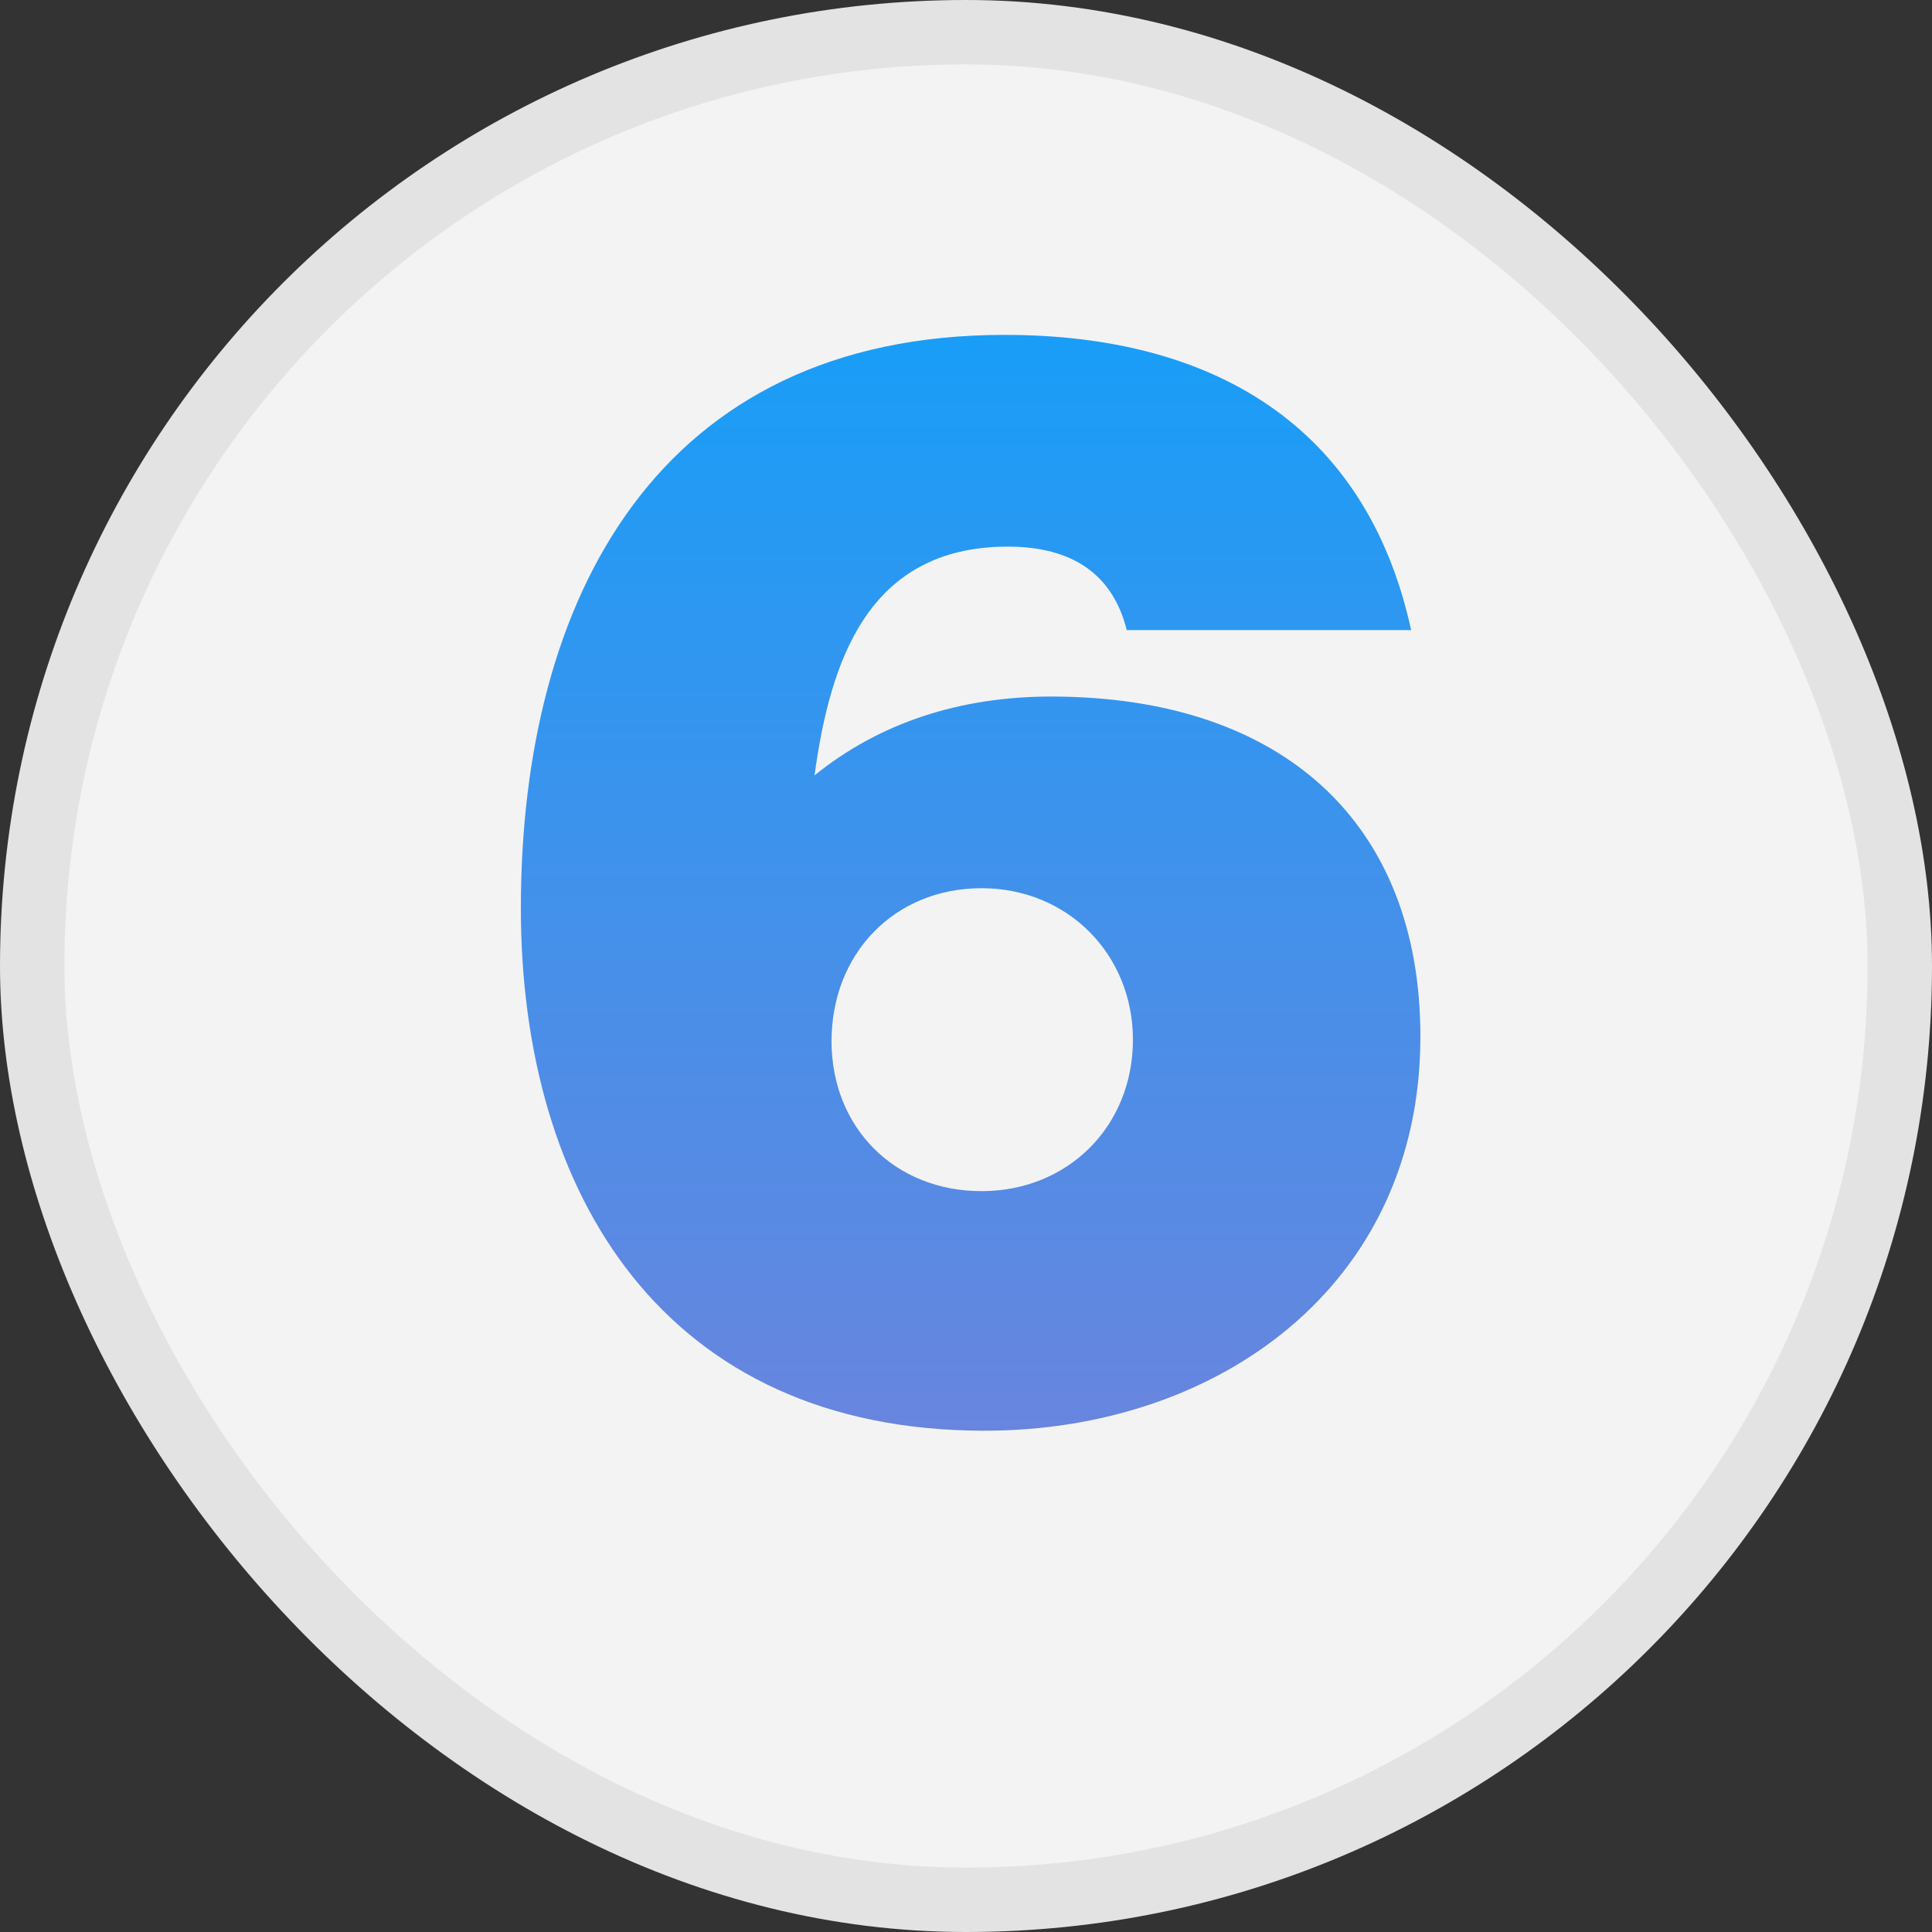 <svg width="30" height="30" viewBox="0 0 30 30" fill="none" xmlns="http://www.w3.org/2000/svg">
<rect x="0" y="0" width="30" height="30" fill="#333333" stroke="none"/>
<rect x="0.5" y="0.5" width="29" height="29" rx="14.5" fill="#F3F3F3" stroke="#E3E3E3"/>
<path d="M21.912 9.784C21.216 6.592 18.816 5.2 15.6 5.2C10.224 5.2 8.088 9.28 8.088 14.104C8.088 18.544 10.32 22.216 15.288 22.216C18.888 22.216 22.056 19.984 22.056 16.096C22.056 12.784 19.92 10.816 16.32 10.816C14.904 10.816 13.656 11.224 12.648 12.04C12.888 10.288 13.464 8.488 15.648 8.488C16.656 8.488 17.28 8.92 17.496 9.784H21.912ZM15.24 13.792C16.584 13.792 17.592 14.824 17.592 16.144C17.592 17.488 16.584 18.496 15.24 18.496C13.896 18.496 12.912 17.512 12.912 16.168C12.912 14.8 13.896 13.792 15.24 13.792Z" fill="url(#paint0_linear_854_48)"/>
<defs>
<linearGradient id="paint0_linear_854_48" x1="15" y1="0" x2="15" y2="30" gradientUnits="userSpaceOnUse">
<stop stop-color="#00A5FF"/>
<stop offset="1" stop-color="#8D7AD3"/>
</linearGradient>
</defs>
</svg>
